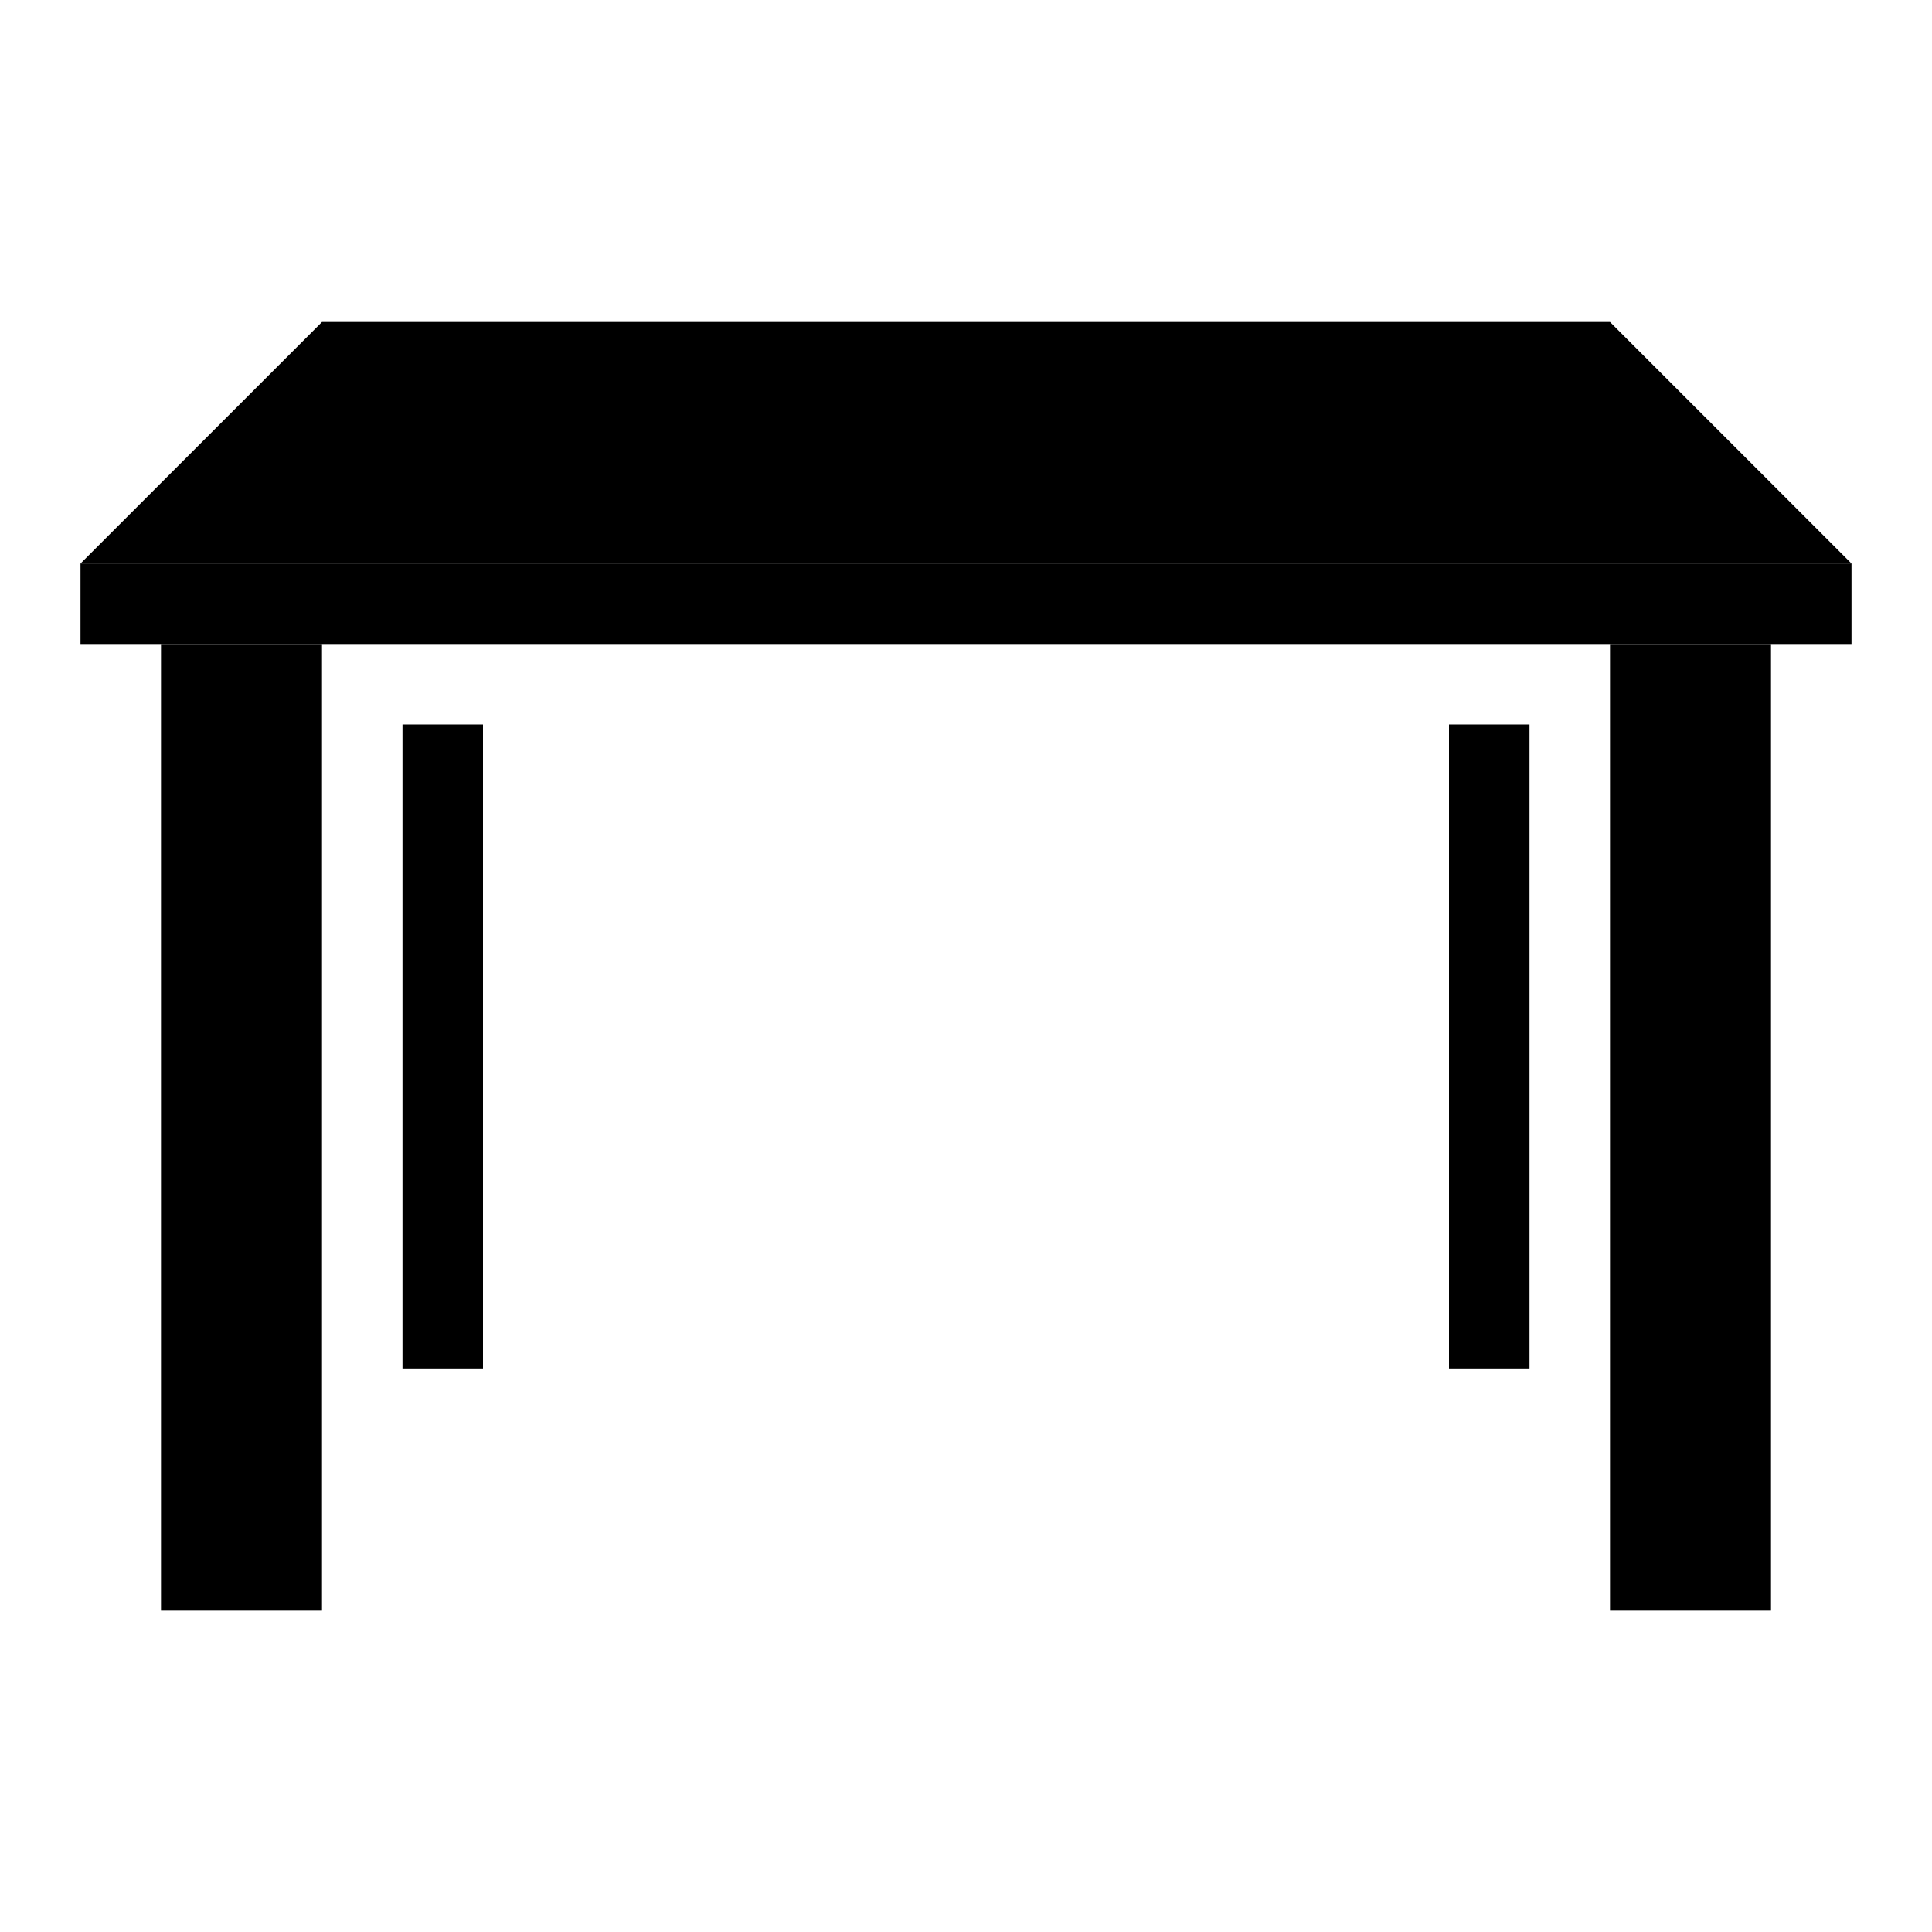 <svg viewBox="0 0 24 24" fill="none" xmlns="http://www.w3.org/2000/svg">
<path d="M1 7H23V8H1V7Z" fill="currentColor"/>
<path d="M4 4H20L23 7H1L4 4Z" fill="currentColor"/>
<path d="M2 8H4V20H2V8Z" fill="currentColor"/>
<path d="M20 8H22V20H20V8Z" fill="currentColor"/>
<path d="M18 9H19V17H18V9Z" fill="currentColor"/>
<path d="M5 9H6V17H5V9Z" fill="currentColor"/>
</svg>
